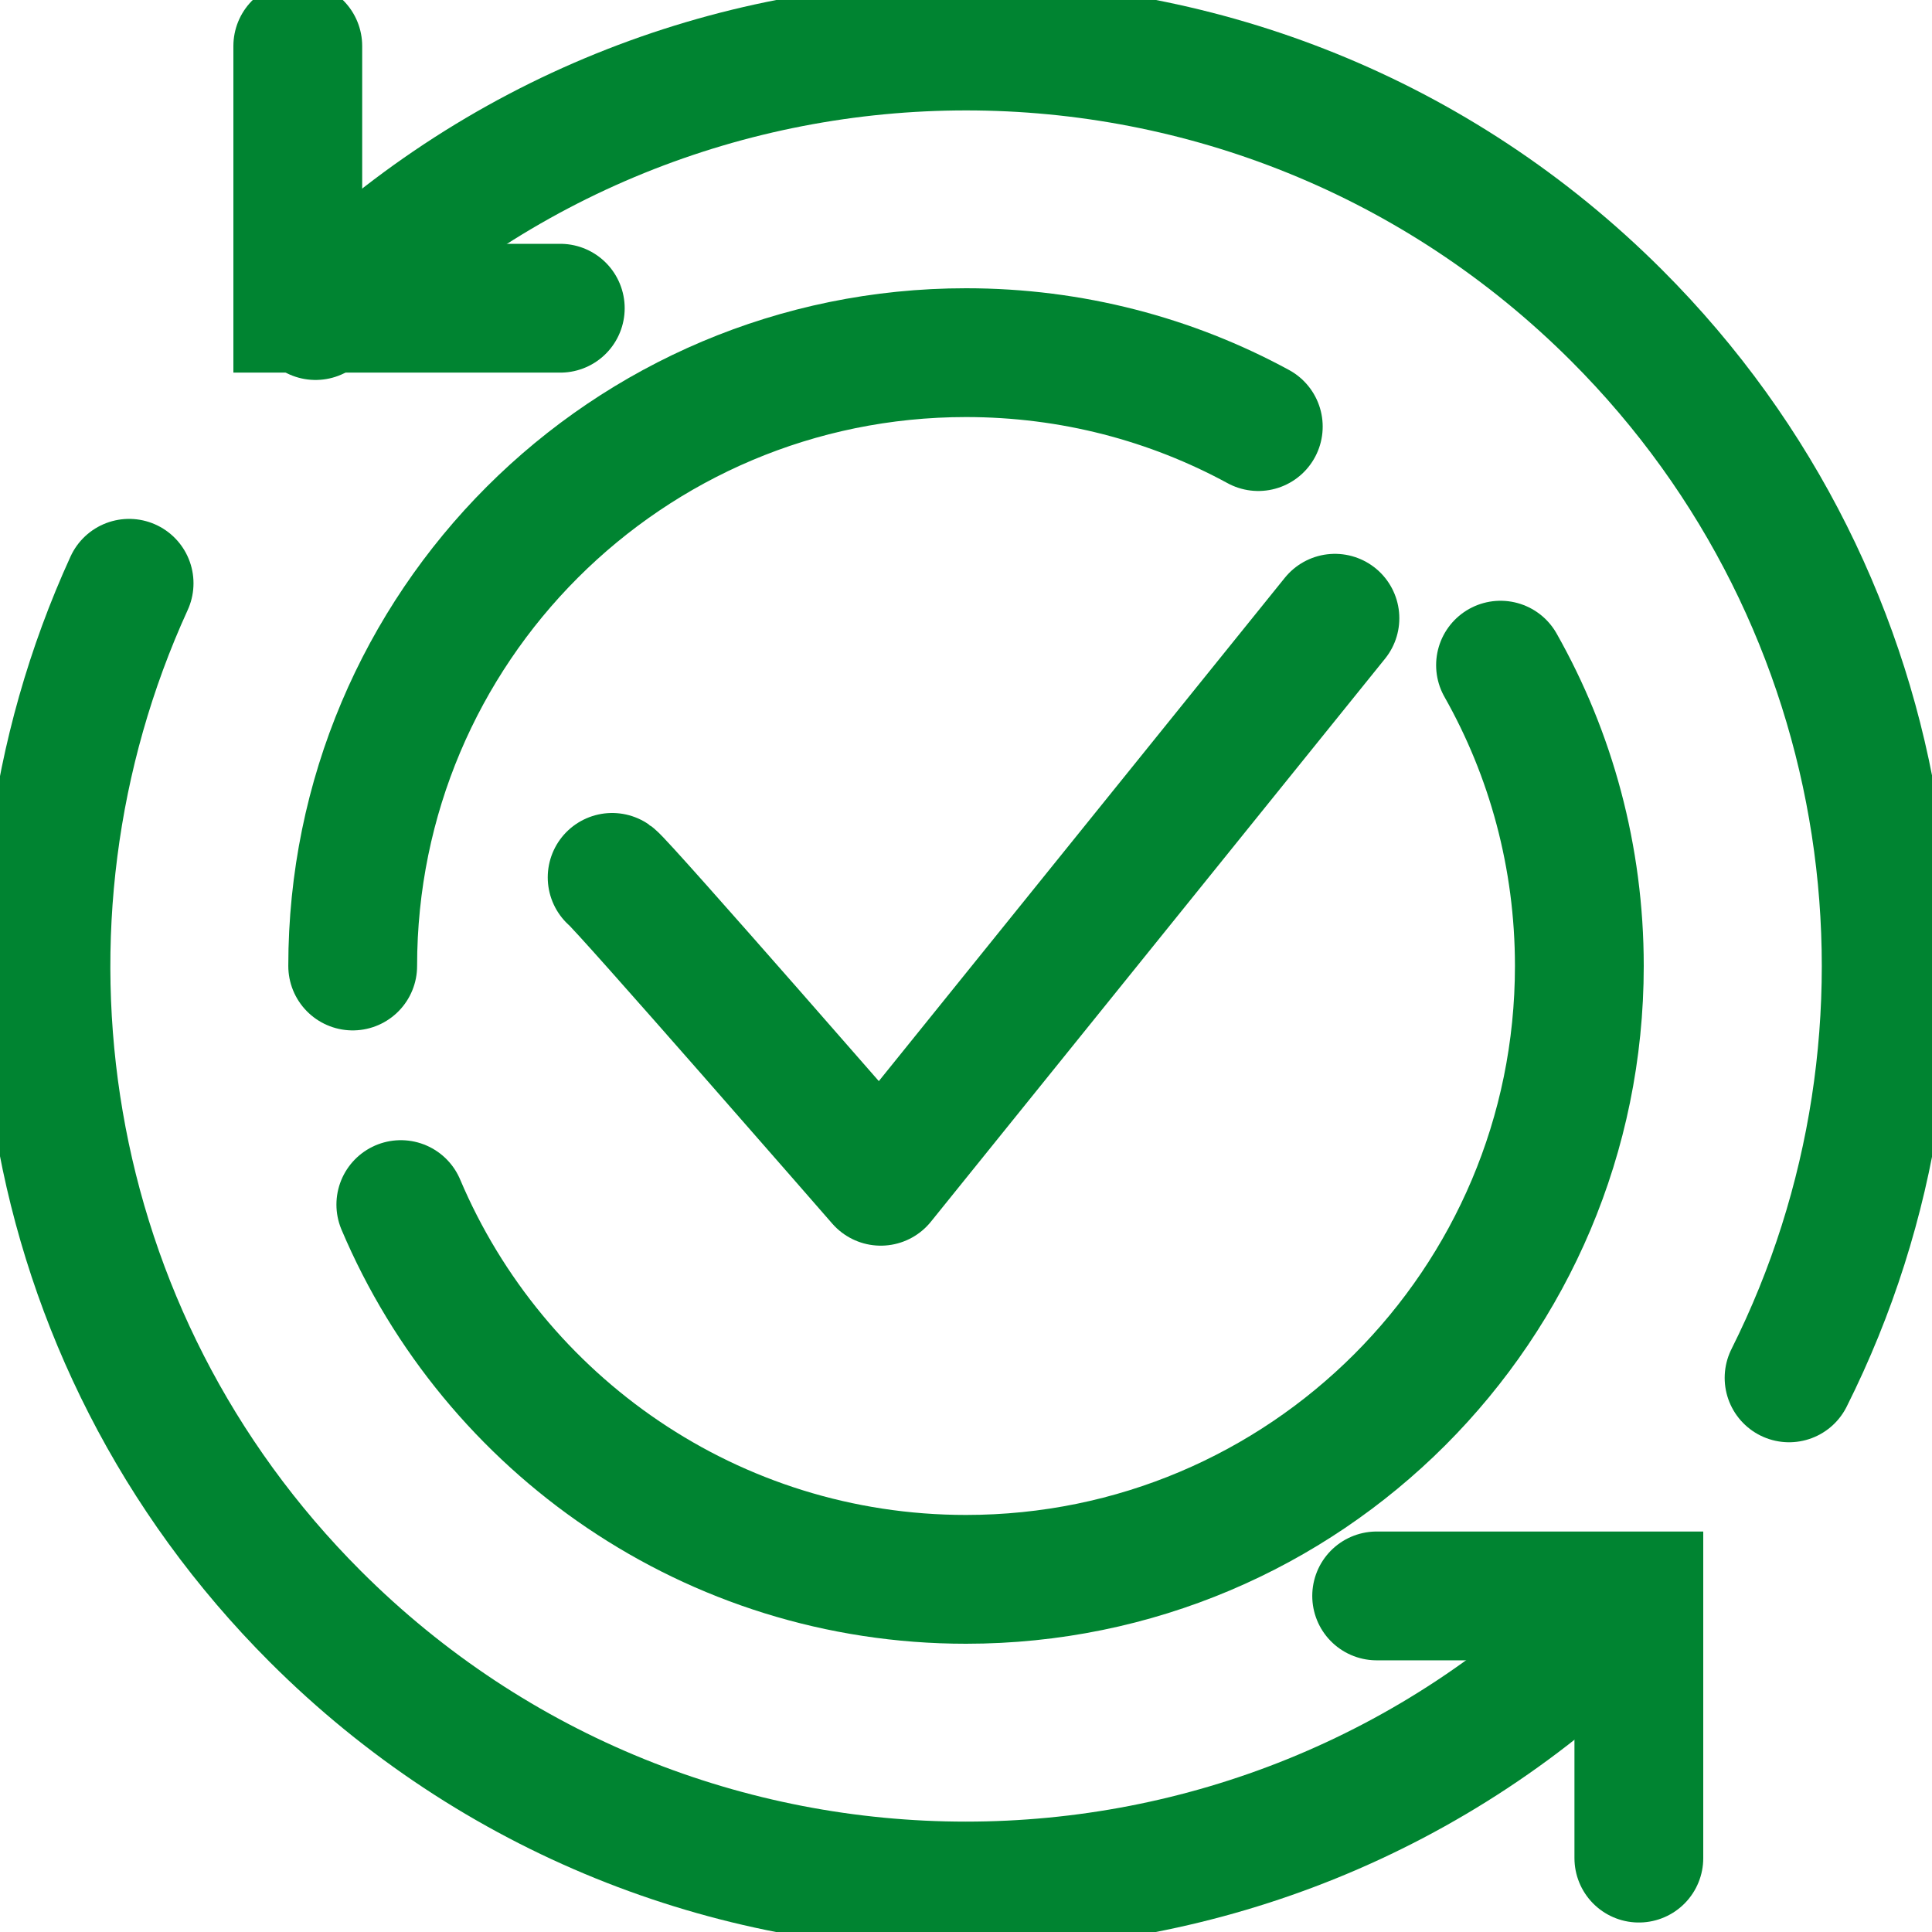 <svg width="45" height="45" viewBox="0 0 45 45" fill="none" xmlns="http://www.w3.org/2000/svg">
<g clip-path="url(#clip0_1_1283)">
<path d="M7.35 7.35C15.721 -1.021 29.285 -1.021 37.657 7.35C44.35 14.043 45.693 24.072 41.671 32.093" stroke="#008431" stroke-width="3" stroke-miterlimit="10" stroke-linecap="round"/>
<path d="M37.65 37.65C29.279 46.022 15.714 46.022 7.343 37.65C0.836 31.143 -0.607 21.493 3.007 13.586" stroke="#008431" stroke-width="3" stroke-miterlimit="10" stroke-linecap="round"/>
<path d="M8.215 22.5C8.215 14.607 14.608 8.214 22.501 8.214C24.965 8.214 27.286 8.836 29.308 9.936" stroke="#008431" stroke-width="3" stroke-miterlimit="10" stroke-linecap="round"/>
<path d="M34.95 15.493C36.122 17.564 36.786 19.957 36.786 22.5C36.786 30.393 30.393 36.786 22.5 36.786C16.586 36.786 11.507 33.186 9.336 28.057" stroke="#008431" stroke-width="3" stroke-miterlimit="10" stroke-linecap="round"/>
<path d="M13.05 7.179H6.936V1.072" stroke="#008431" stroke-width="3" stroke-miterlimit="10" stroke-linecap="round"/>
<path d="M32.065 37.172H38.172V43.279" stroke="#008431" stroke-width="3" stroke-miterlimit="10" stroke-linecap="round"/>
<path d="M14.258 20.436C14.479 20.586 20.515 27.514 20.515 27.514L31.093 14.4" stroke="#008431" stroke-width="3" stroke-linecap="round" stroke-linejoin="round"/>
</g>
<defs>
<clipPath id="clip0_1_1283">
<rect width="45" height="45" fill="white"/>
</clipPath>
</defs>
</svg>
